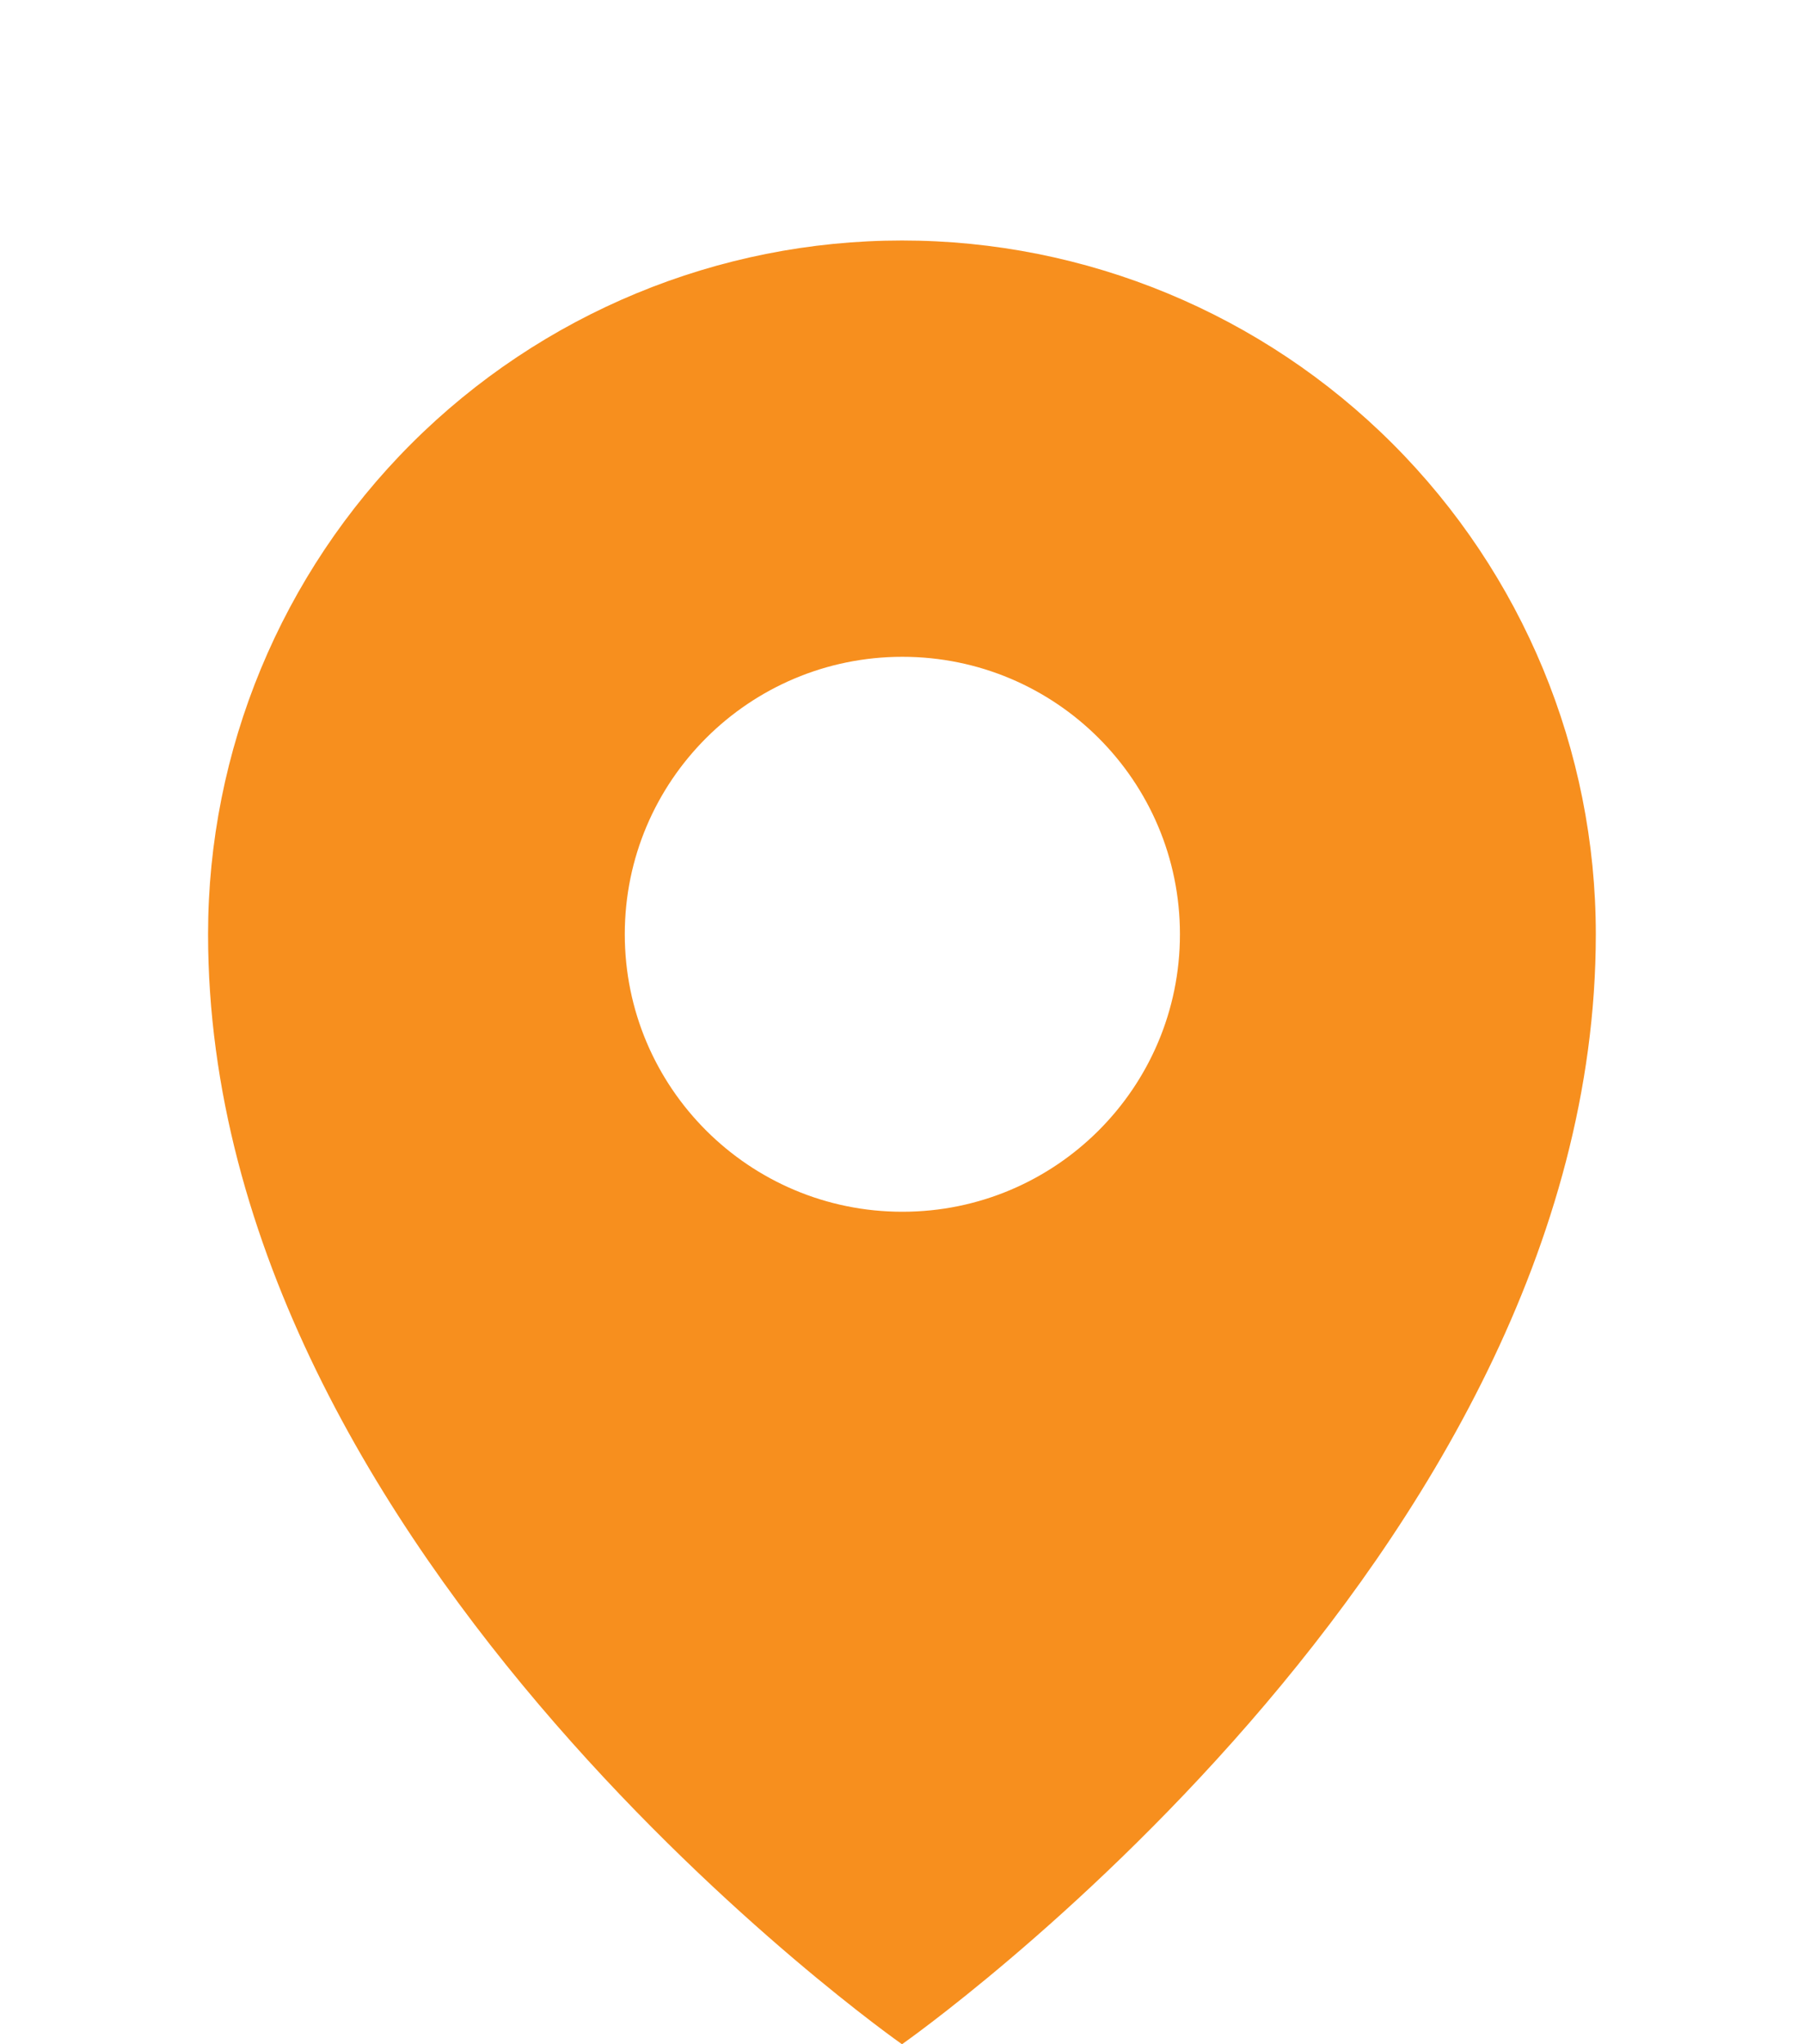 <svg width="15" height="17" viewBox="0 0 15 17" fill="none" xmlns="http://www.w3.org/2000/svg">
<path fill-rule="evenodd" clip-rule="evenodd" d="M7.5 17C7.5 17 13.269 12.961 13.269 7.769C13.269 6.239 12.661 4.772 11.579 3.69C10.497 2.608 9.03 2 7.5 2C5.97 2 4.502 2.608 3.42 3.69C2.338 4.772 1.73 6.239 1.73 7.769C1.73 12.961 7.5 17 7.5 17ZM9.811 7.769C9.811 9.044 8.778 10.077 7.503 10.077C6.229 10.077 5.195 9.044 5.195 7.769C5.195 6.495 6.229 5.462 7.503 5.462C8.778 5.462 9.811 6.495 9.811 7.769Z" fill="#F78F1E"/>
</svg>
